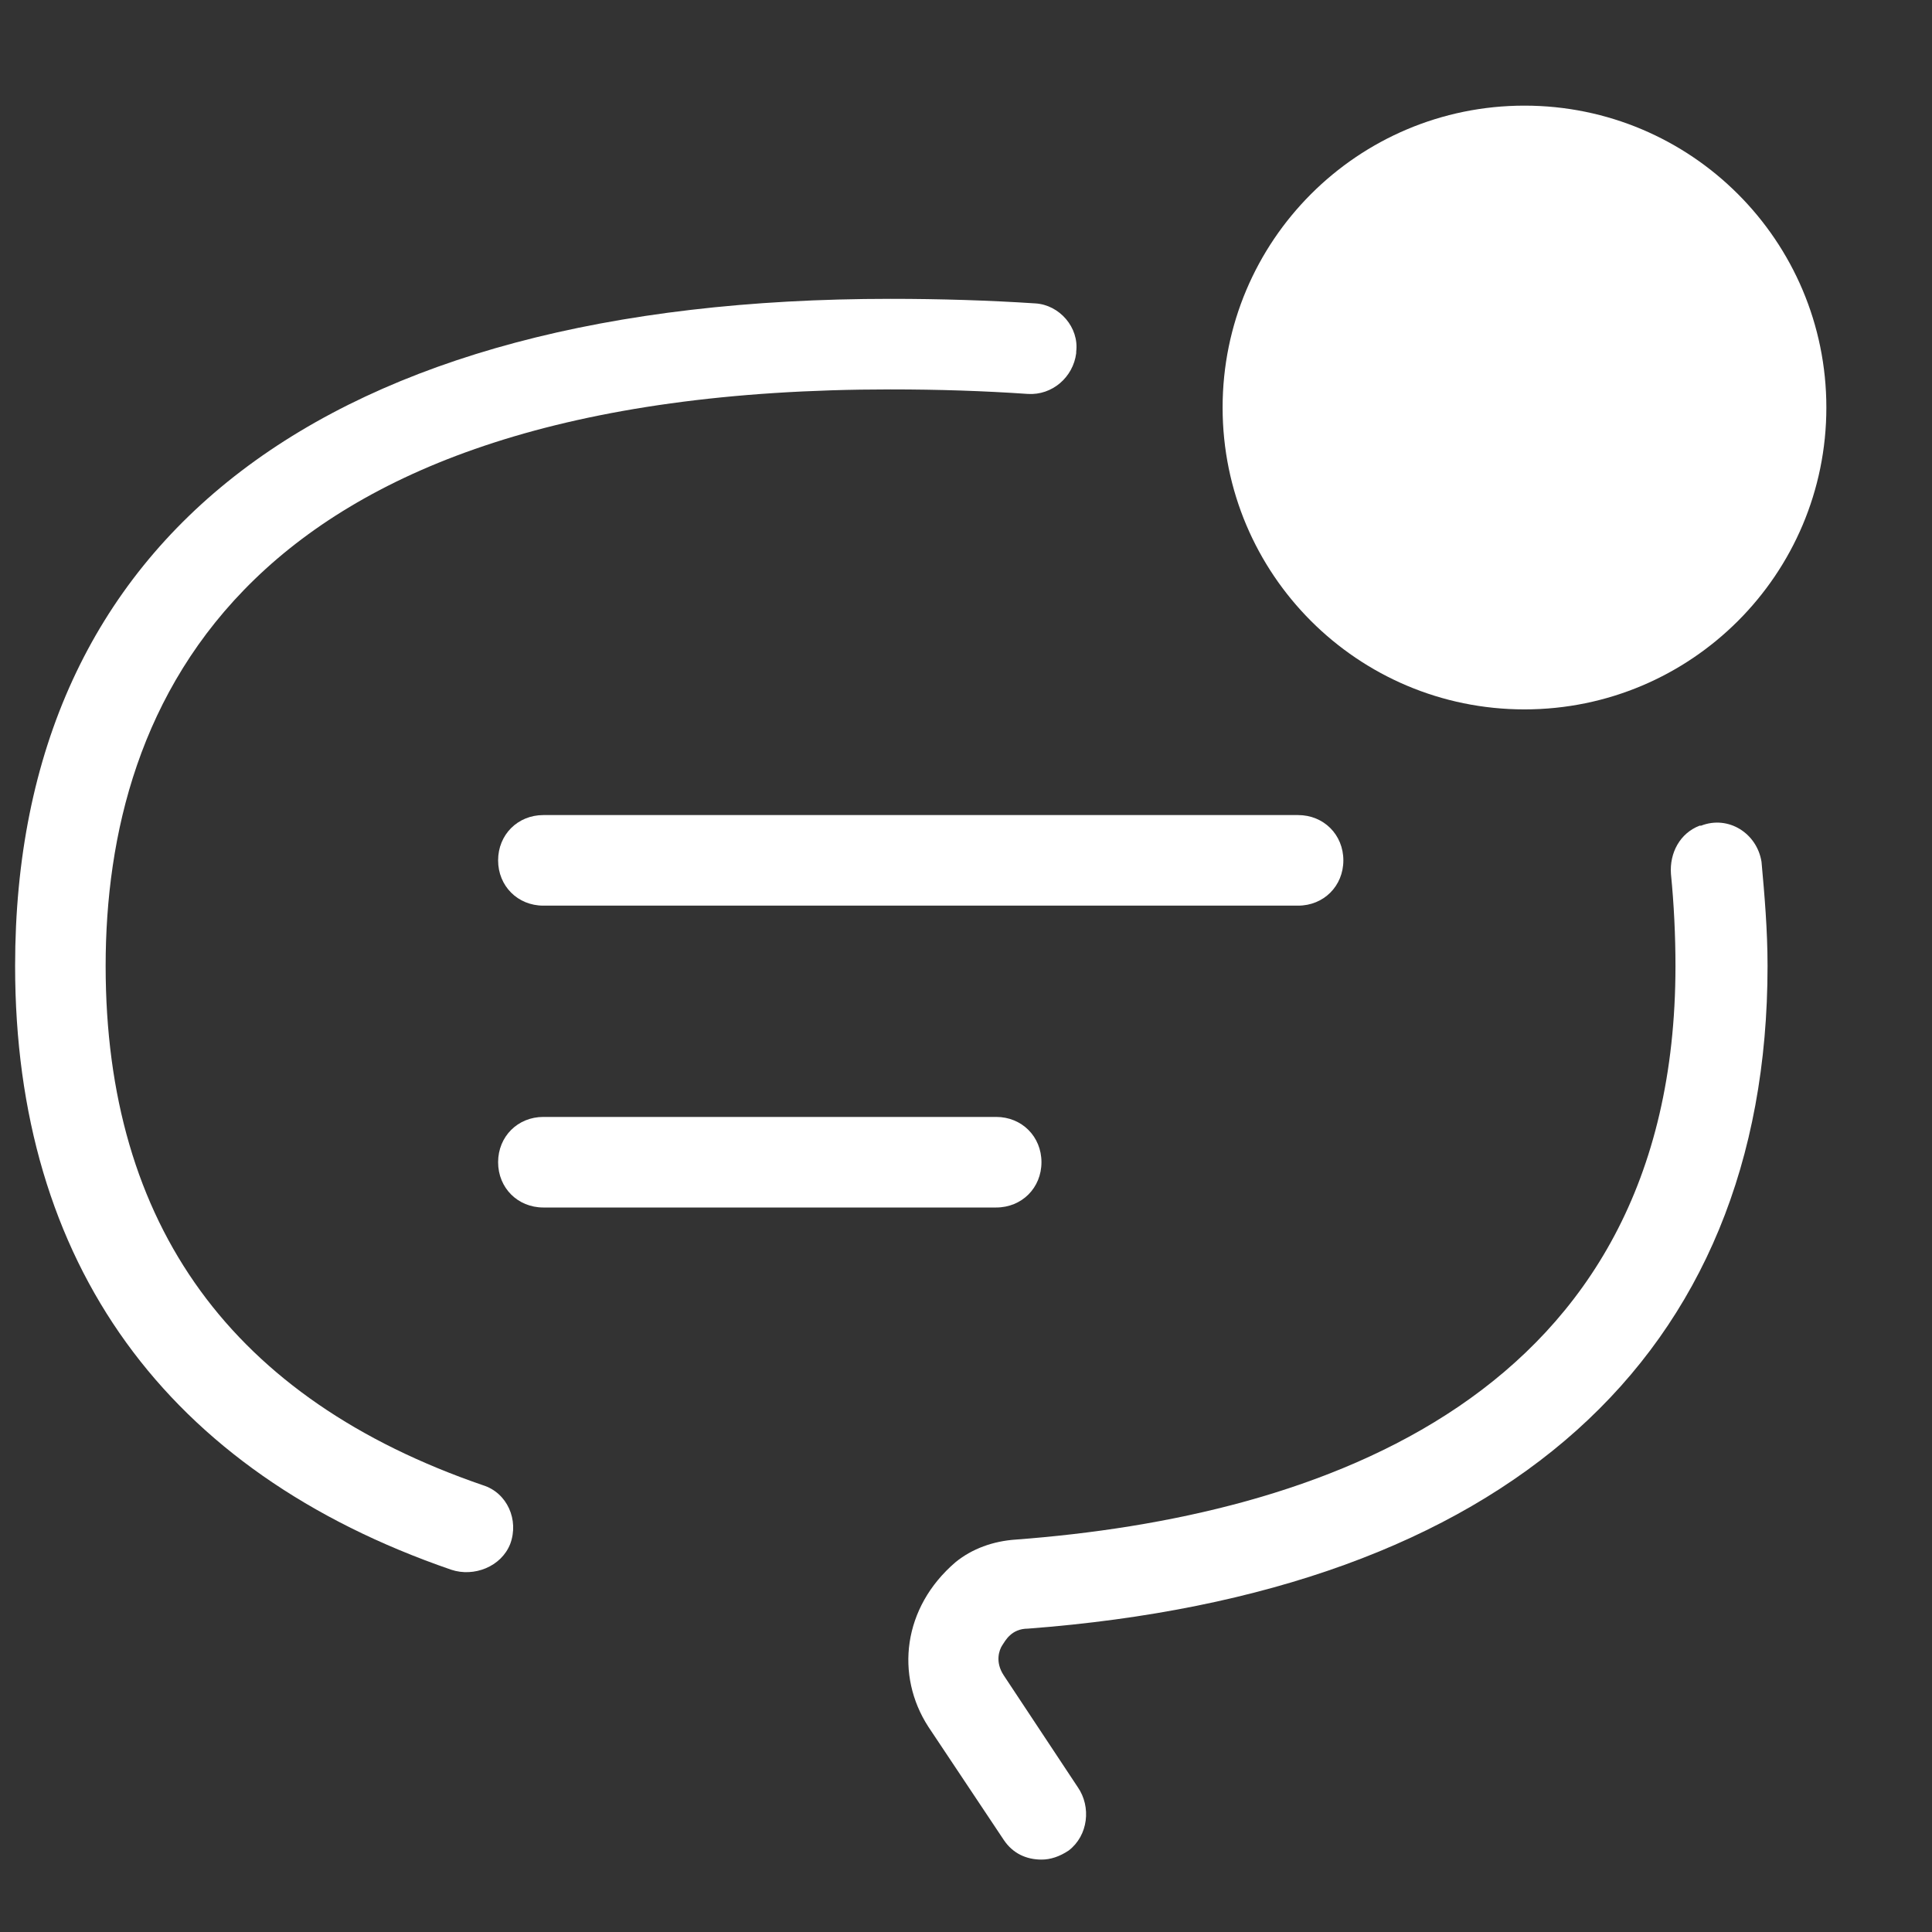 <svg width="50" height="50" viewBox="0 0 50 50" fill="none" xmlns="http://www.w3.org/2000/svg">
<rect x="0" y="0" width="50" height="50" fill="#333333" stroke="none"/>
<path d="M39.453 18.359C43.768 18.359 47.266 14.862 47.266 10.547C47.266 6.232 43.768 2.734 39.453 2.734C35.138 2.734 31.641 6.232 31.641 10.547C31.641 14.862 35.138 18.359 39.453 18.359Z" fill="white"/>
<path d="M23.047 7.734C8.438 7.734 0.391 13.867 0.391 25C0.391 32.695 4.297 38.086 11.68 40.625C12.266 40.82 12.969 40.547 13.203 39.961C13.438 39.336 13.125 38.633 12.5 38.438C6.016 36.211 2.734 31.719 2.734 25C2.734 18.203 6.25 10.078 23.047 10.078C24.297 10.078 25.469 10.117 26.602 10.195C27.227 10.234 27.773 9.766 27.852 9.141C27.852 9.141 27.852 9.141 27.852 9.102C27.93 8.477 27.422 7.891 26.797 7.852C25.586 7.773 24.336 7.734 23.047 7.734Z" fill="white"/>
<path d="M43.361 25.001C43.361 36.212 34.064 39.258 26.291 39.844C25.705 39.883 25.158 40.079 24.728 40.43C23.361 41.602 23.166 43.36 24.025 44.688L25.978 47.618C26.213 47.969 26.564 48.126 26.955 48.126C27.189 48.126 27.424 48.047 27.658 47.891C28.166 47.501 28.244 46.758 27.892 46.251L25.978 43.36C25.744 43.008 25.861 42.696 25.939 42.579C26.017 42.462 26.174 42.149 26.603 42.149C38.947 41.212 45.744 35.118 45.744 25.001C45.744 24.063 45.666 23.165 45.588 22.305C45.471 21.563 44.728 21.094 44.025 21.368C44.025 21.368 44.025 21.368 43.986 21.368C43.478 21.563 43.205 22.071 43.244 22.618C43.322 23.399 43.361 24.219 43.361 25.001Z" fill="white"/>
<path d="M25.781 31.25H14.062C13.398 31.25 12.891 30.742 12.891 30.078C12.891 29.414 13.398 28.906 14.062 28.906H25.781C26.445 28.906 26.953 29.414 26.953 30.078C26.953 30.742 26.445 31.25 25.781 31.25Z" fill="white"/>
<path d="M33.594 23.438H14.062C13.398 23.438 12.891 22.93 12.891 22.266C12.891 21.602 13.398 21.094 14.062 21.094H33.594C34.258 21.094 34.766 21.602 34.766 22.266C34.766 22.93 34.258 23.438 33.594 23.438Z" fill="white"/>
</svg>
